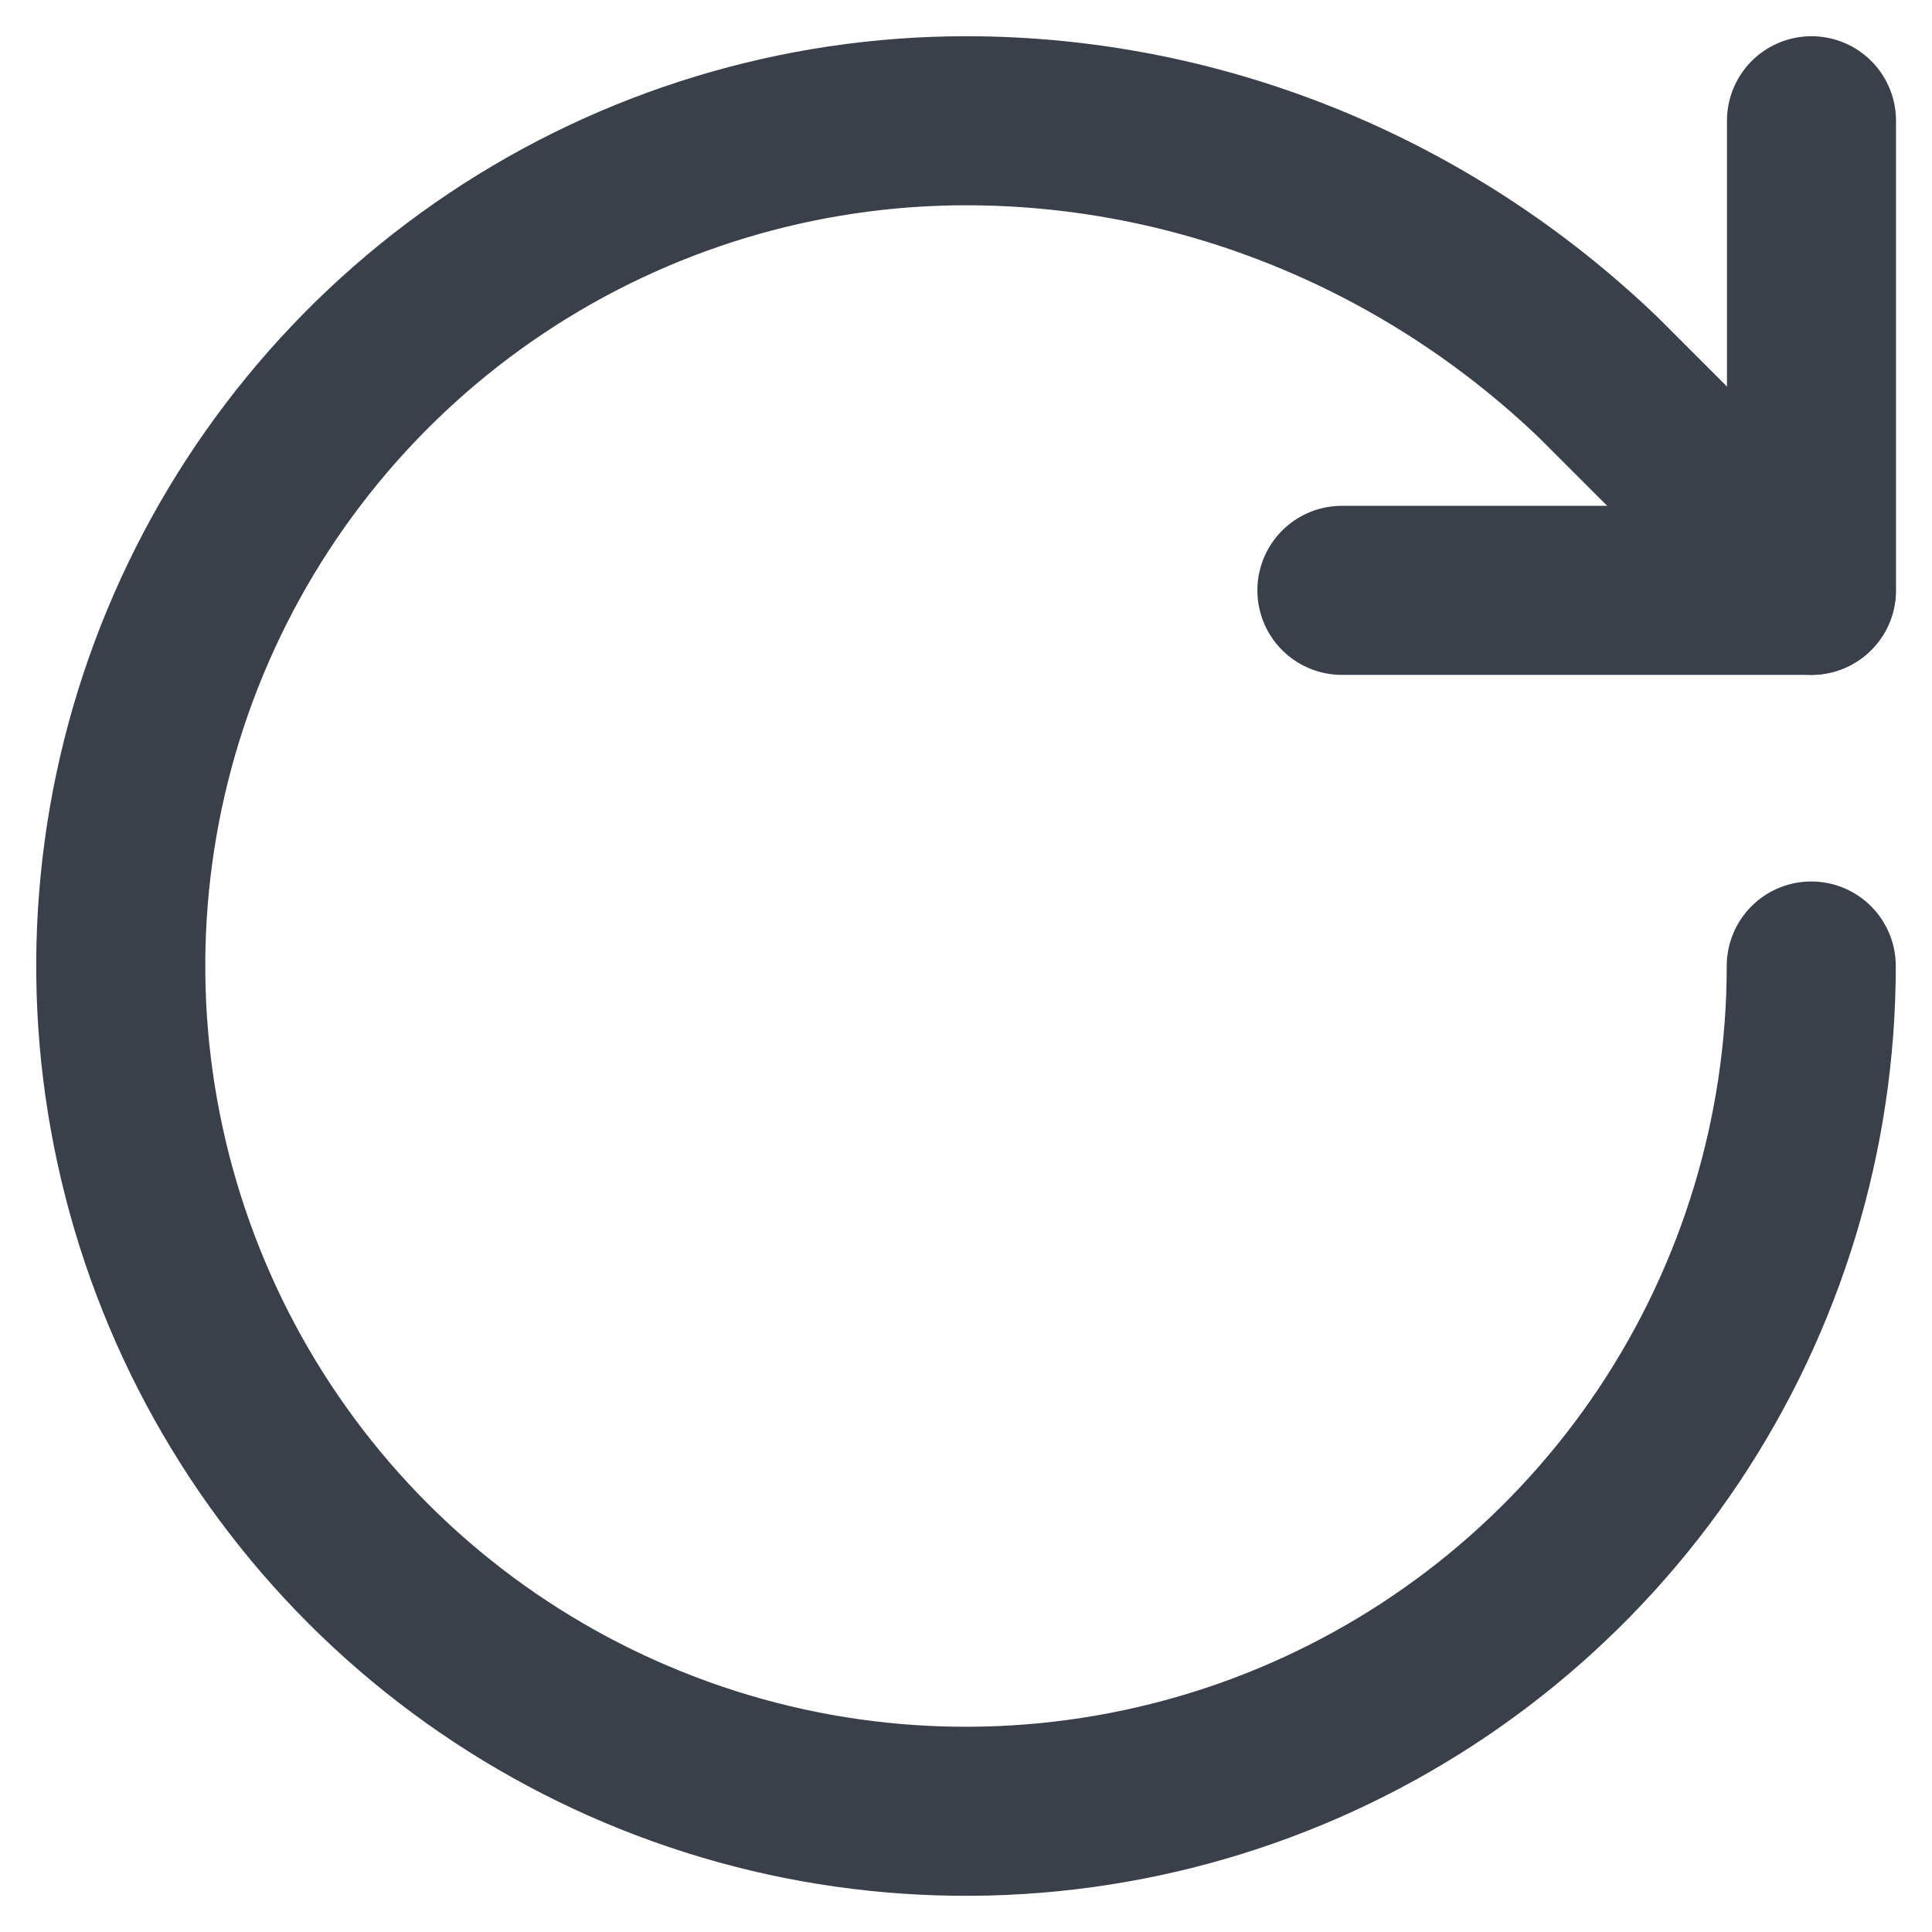 <svg width="16" height="16" viewBox="0 0 16 16" fill="none" xmlns="http://www.w3.org/2000/svg">
<g clip-path="url(#clip0_18099_98854)">
<path d="M15 8C15 9.384 14.589 10.738 13.82 11.889C13.051 13.04 11.958 13.937 10.679 14.467C9.4 14.997 7.992 15.136 6.634 14.866C5.277 14.595 4.029 13.929 3.05 12.95C2.071 11.971 1.405 10.723 1.135 9.366C0.864 8.008 1.003 6.6 1.533 5.321C2.063 4.042 2.96 2.949 4.111 2.18C5.262 1.411 6.616 1 8 1C9.96 1 11.834 1.778 13.242 3.131L15 4.889" stroke="#3A404A" stroke-width="1.4" stroke-linecap="round" stroke-linejoin="round"/>
<path d="M15.002 1V4.889H11.113" stroke="#3A404A" stroke-width="1.4" stroke-linecap="round" stroke-linejoin="round"/>
</g>
<defs>
<clipPath id="clip0_18099_98854">
<rect width="16" height="16" fill="white"/>
</clipPath>
</defs>
</svg>
